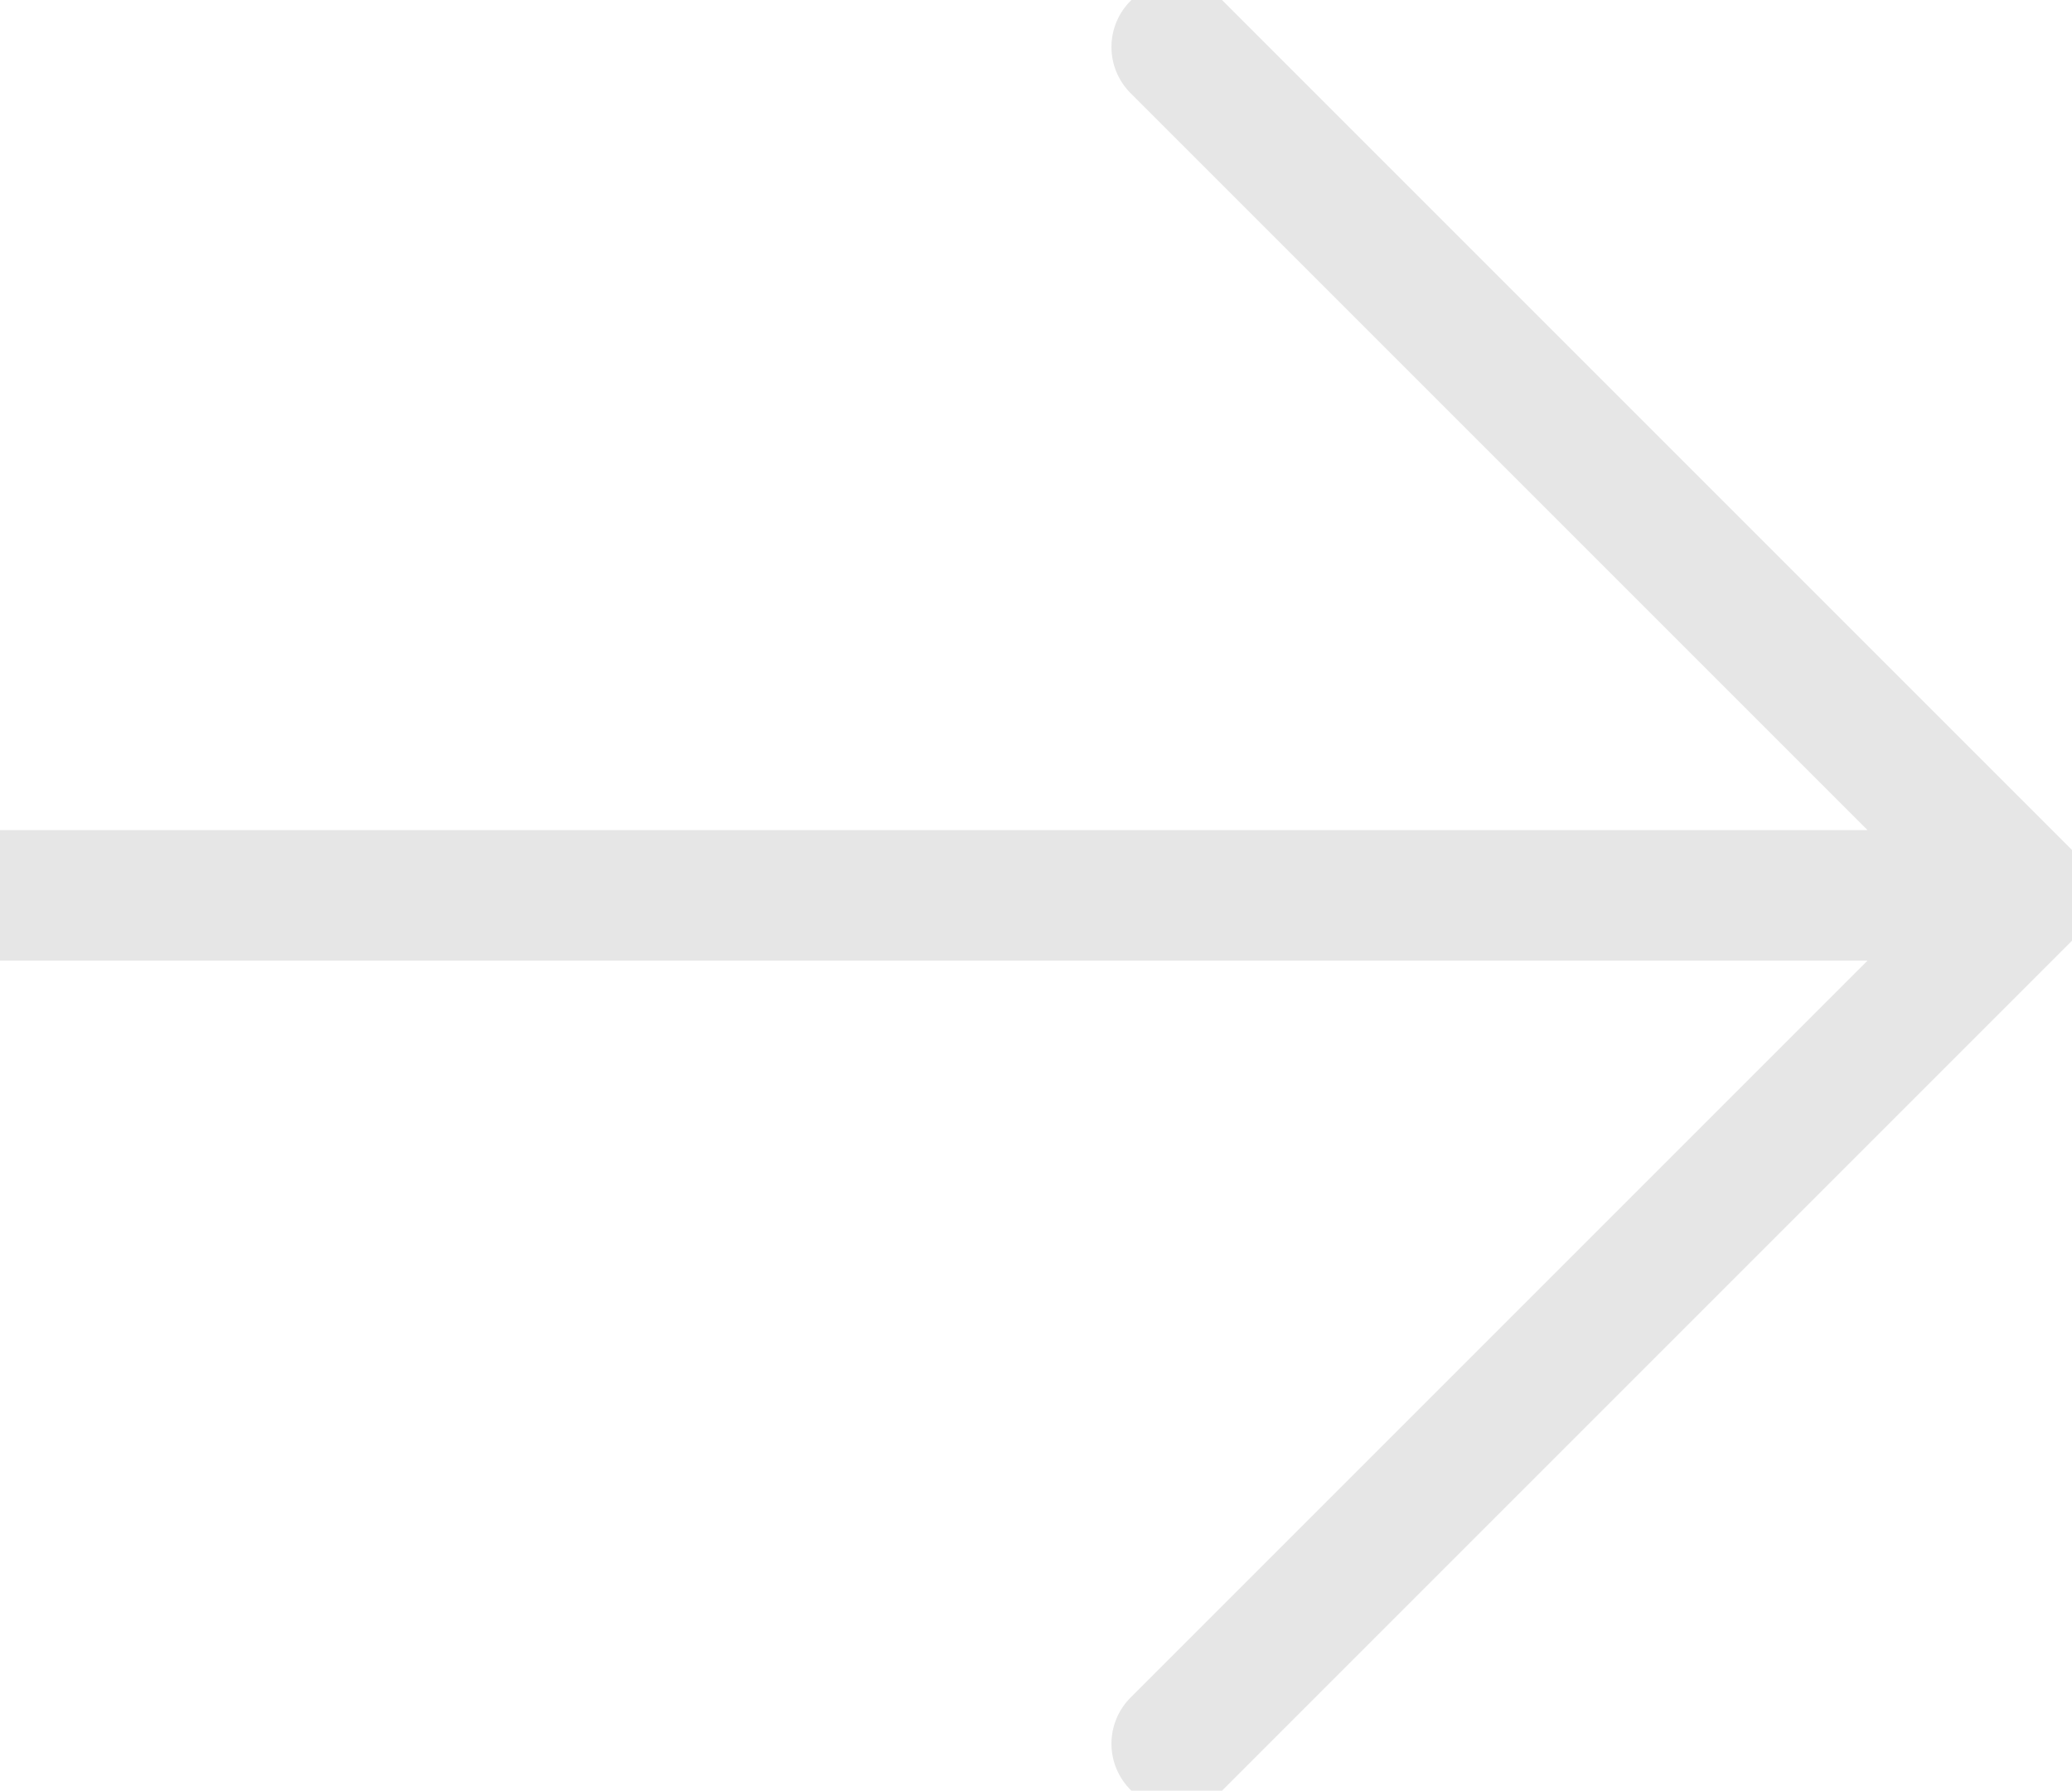 <svg xmlns="http://www.w3.org/2000/svg" width="31.75" height="27.44" viewBox="0 0 31.75 27.44">
  <defs>
    <style>
      .cls-1 {
        fill: none;
        stroke: #e6e6e6;
        stroke-linecap: round;
        stroke-width: 2px;
        fill-rule: evenodd;
      }
    </style>
  </defs>
  <path id="Kształt_2_kopia_2" data-name="Kształt 2 kopia 2" class="cls-1" d="M889.969,1220h29.062M908,1207l13,13m0,0-13,13" transform="translate(-889.969 -1206.28)"/>
</svg>
